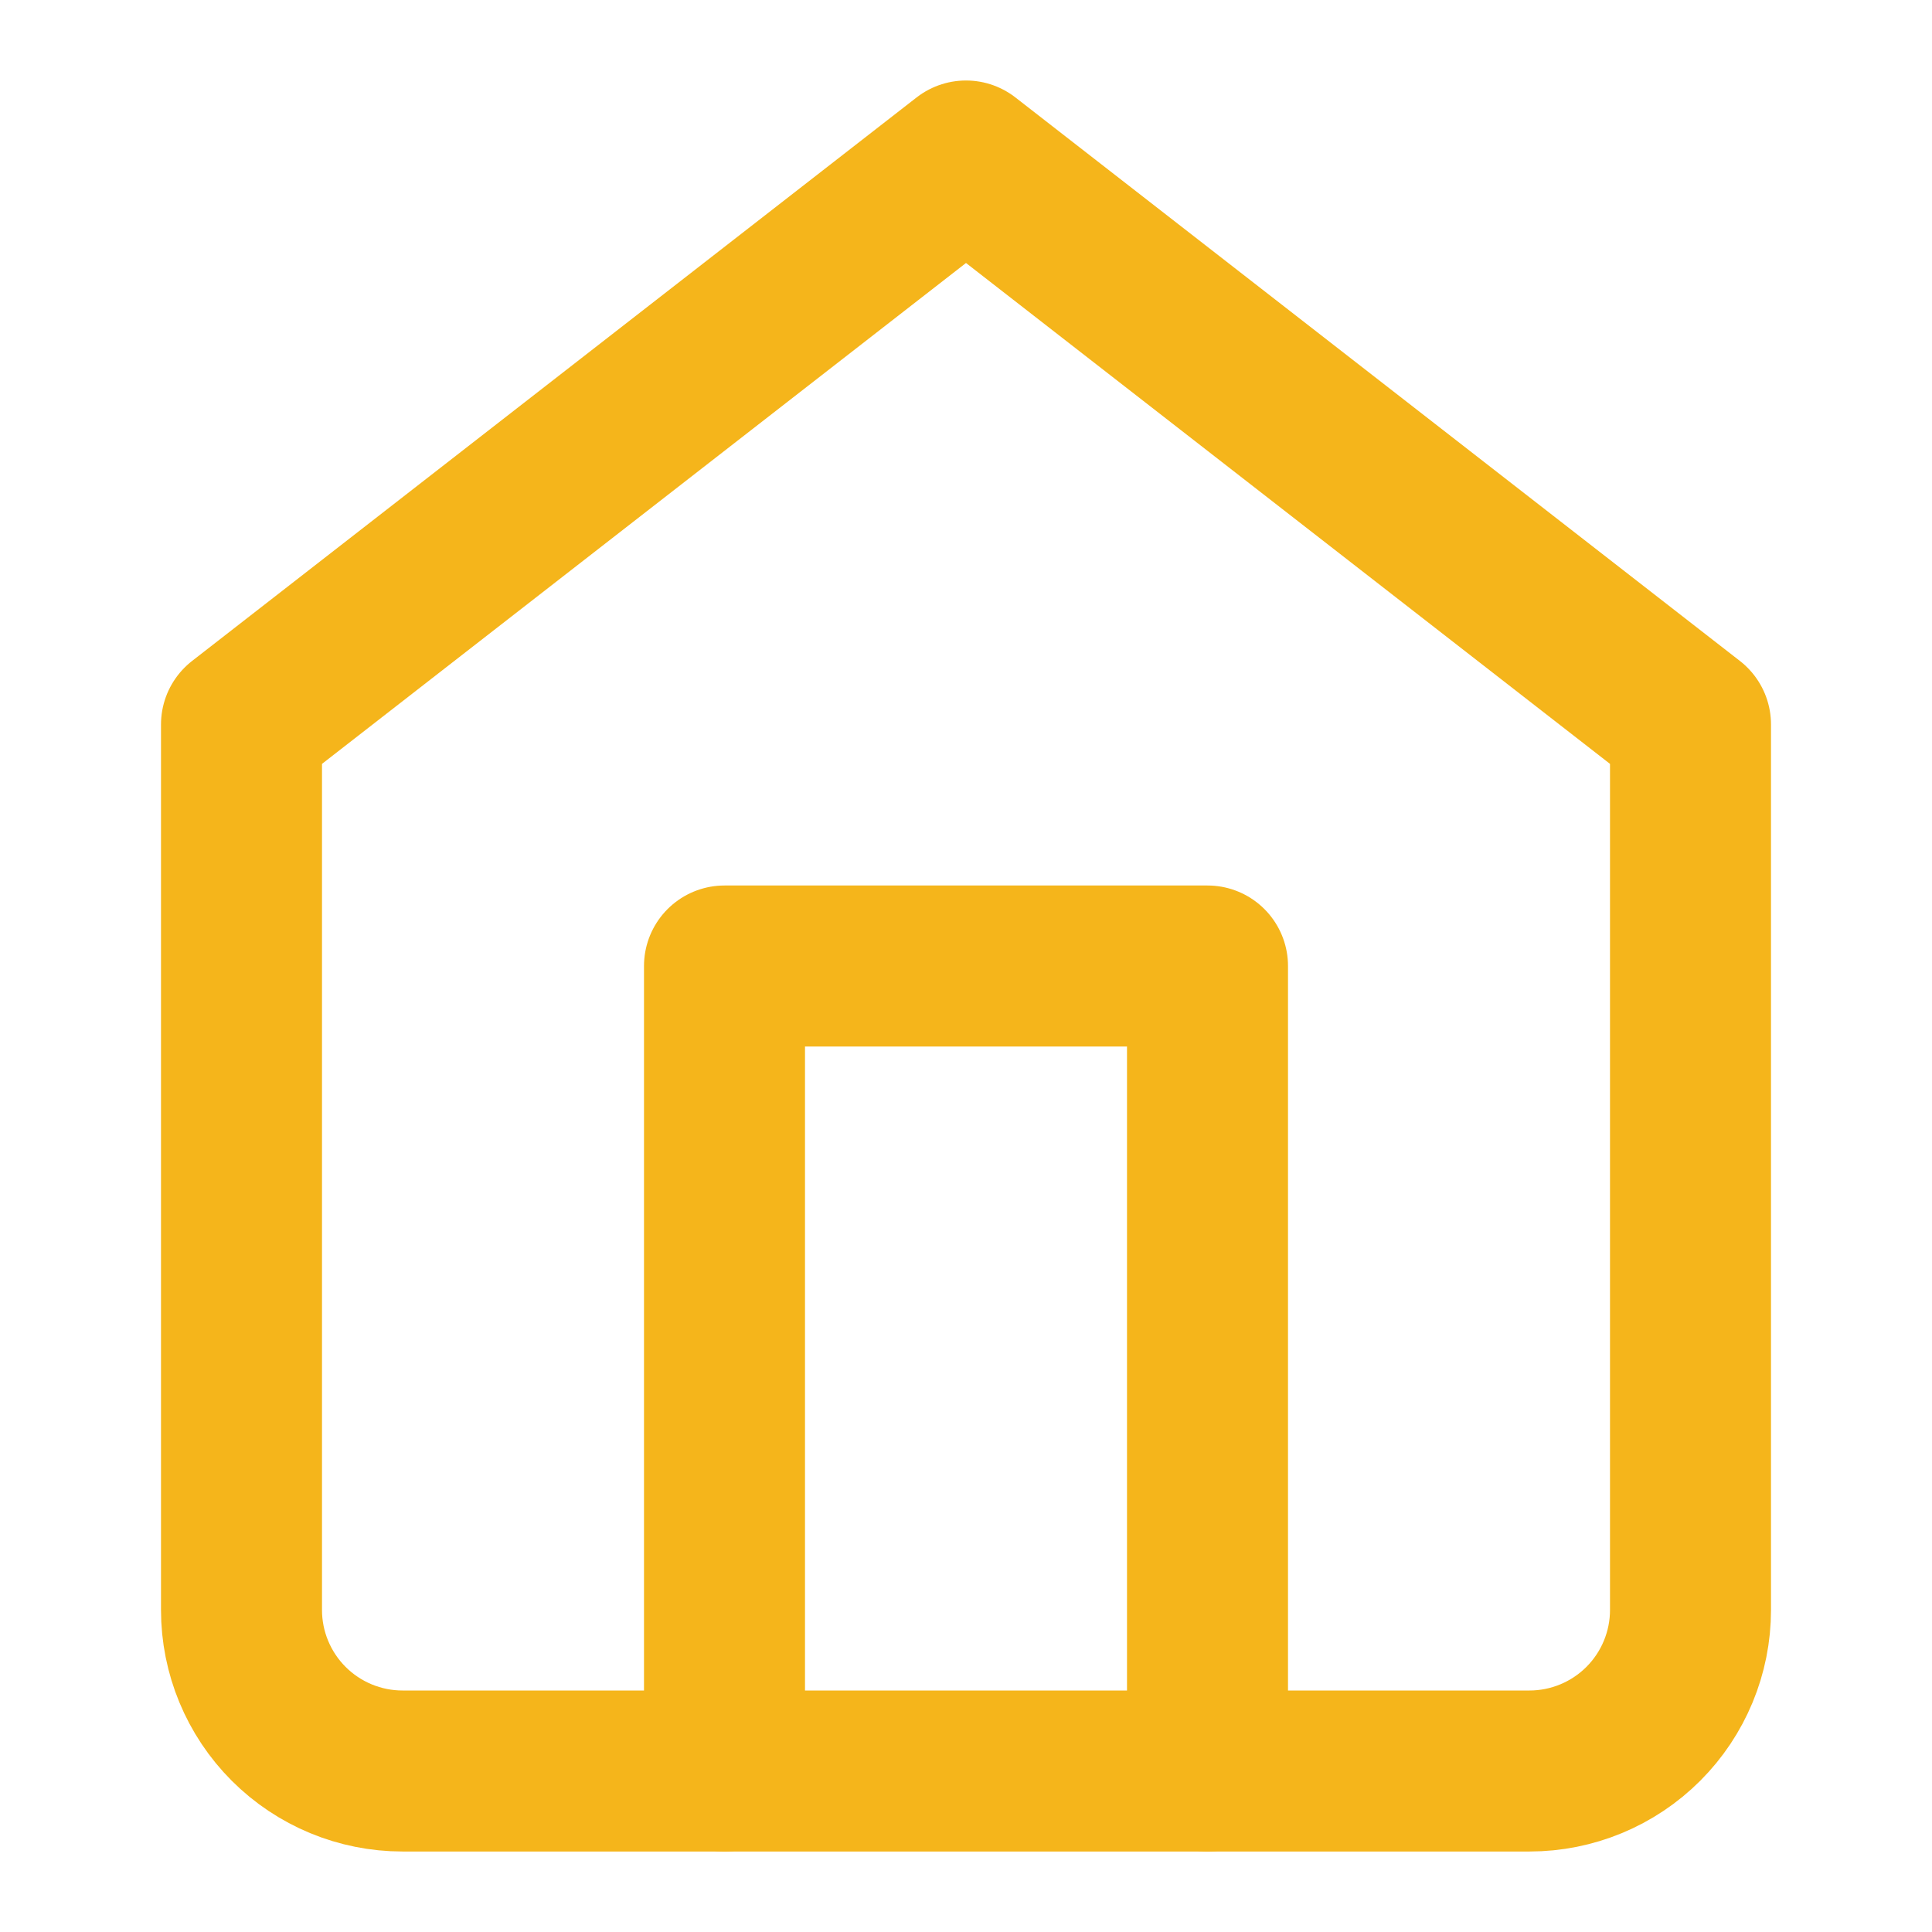 <svg width="24" height="24" viewBox="0 0 24 24" fill="none" xmlns="http://www.w3.org/2000/svg">
<path d="M3 9L12 2L21 9V20C21 20.53 20.789 21.039 20.414 21.414C20.039 21.789 19.53 22 19 22H5C4.47 22 3.961 21.789 3.586 21.414C3.211 21.039 3 20.53 3 20V9Z" stroke="#F5B51B" stroke-width="2" stroke-linecap="round" stroke-linejoin="round"/>
<path d="M9 22V12H15V22" stroke="#F5B51B" stroke-width="2" stroke-linecap="round" stroke-linejoin="round"/>
</svg>
